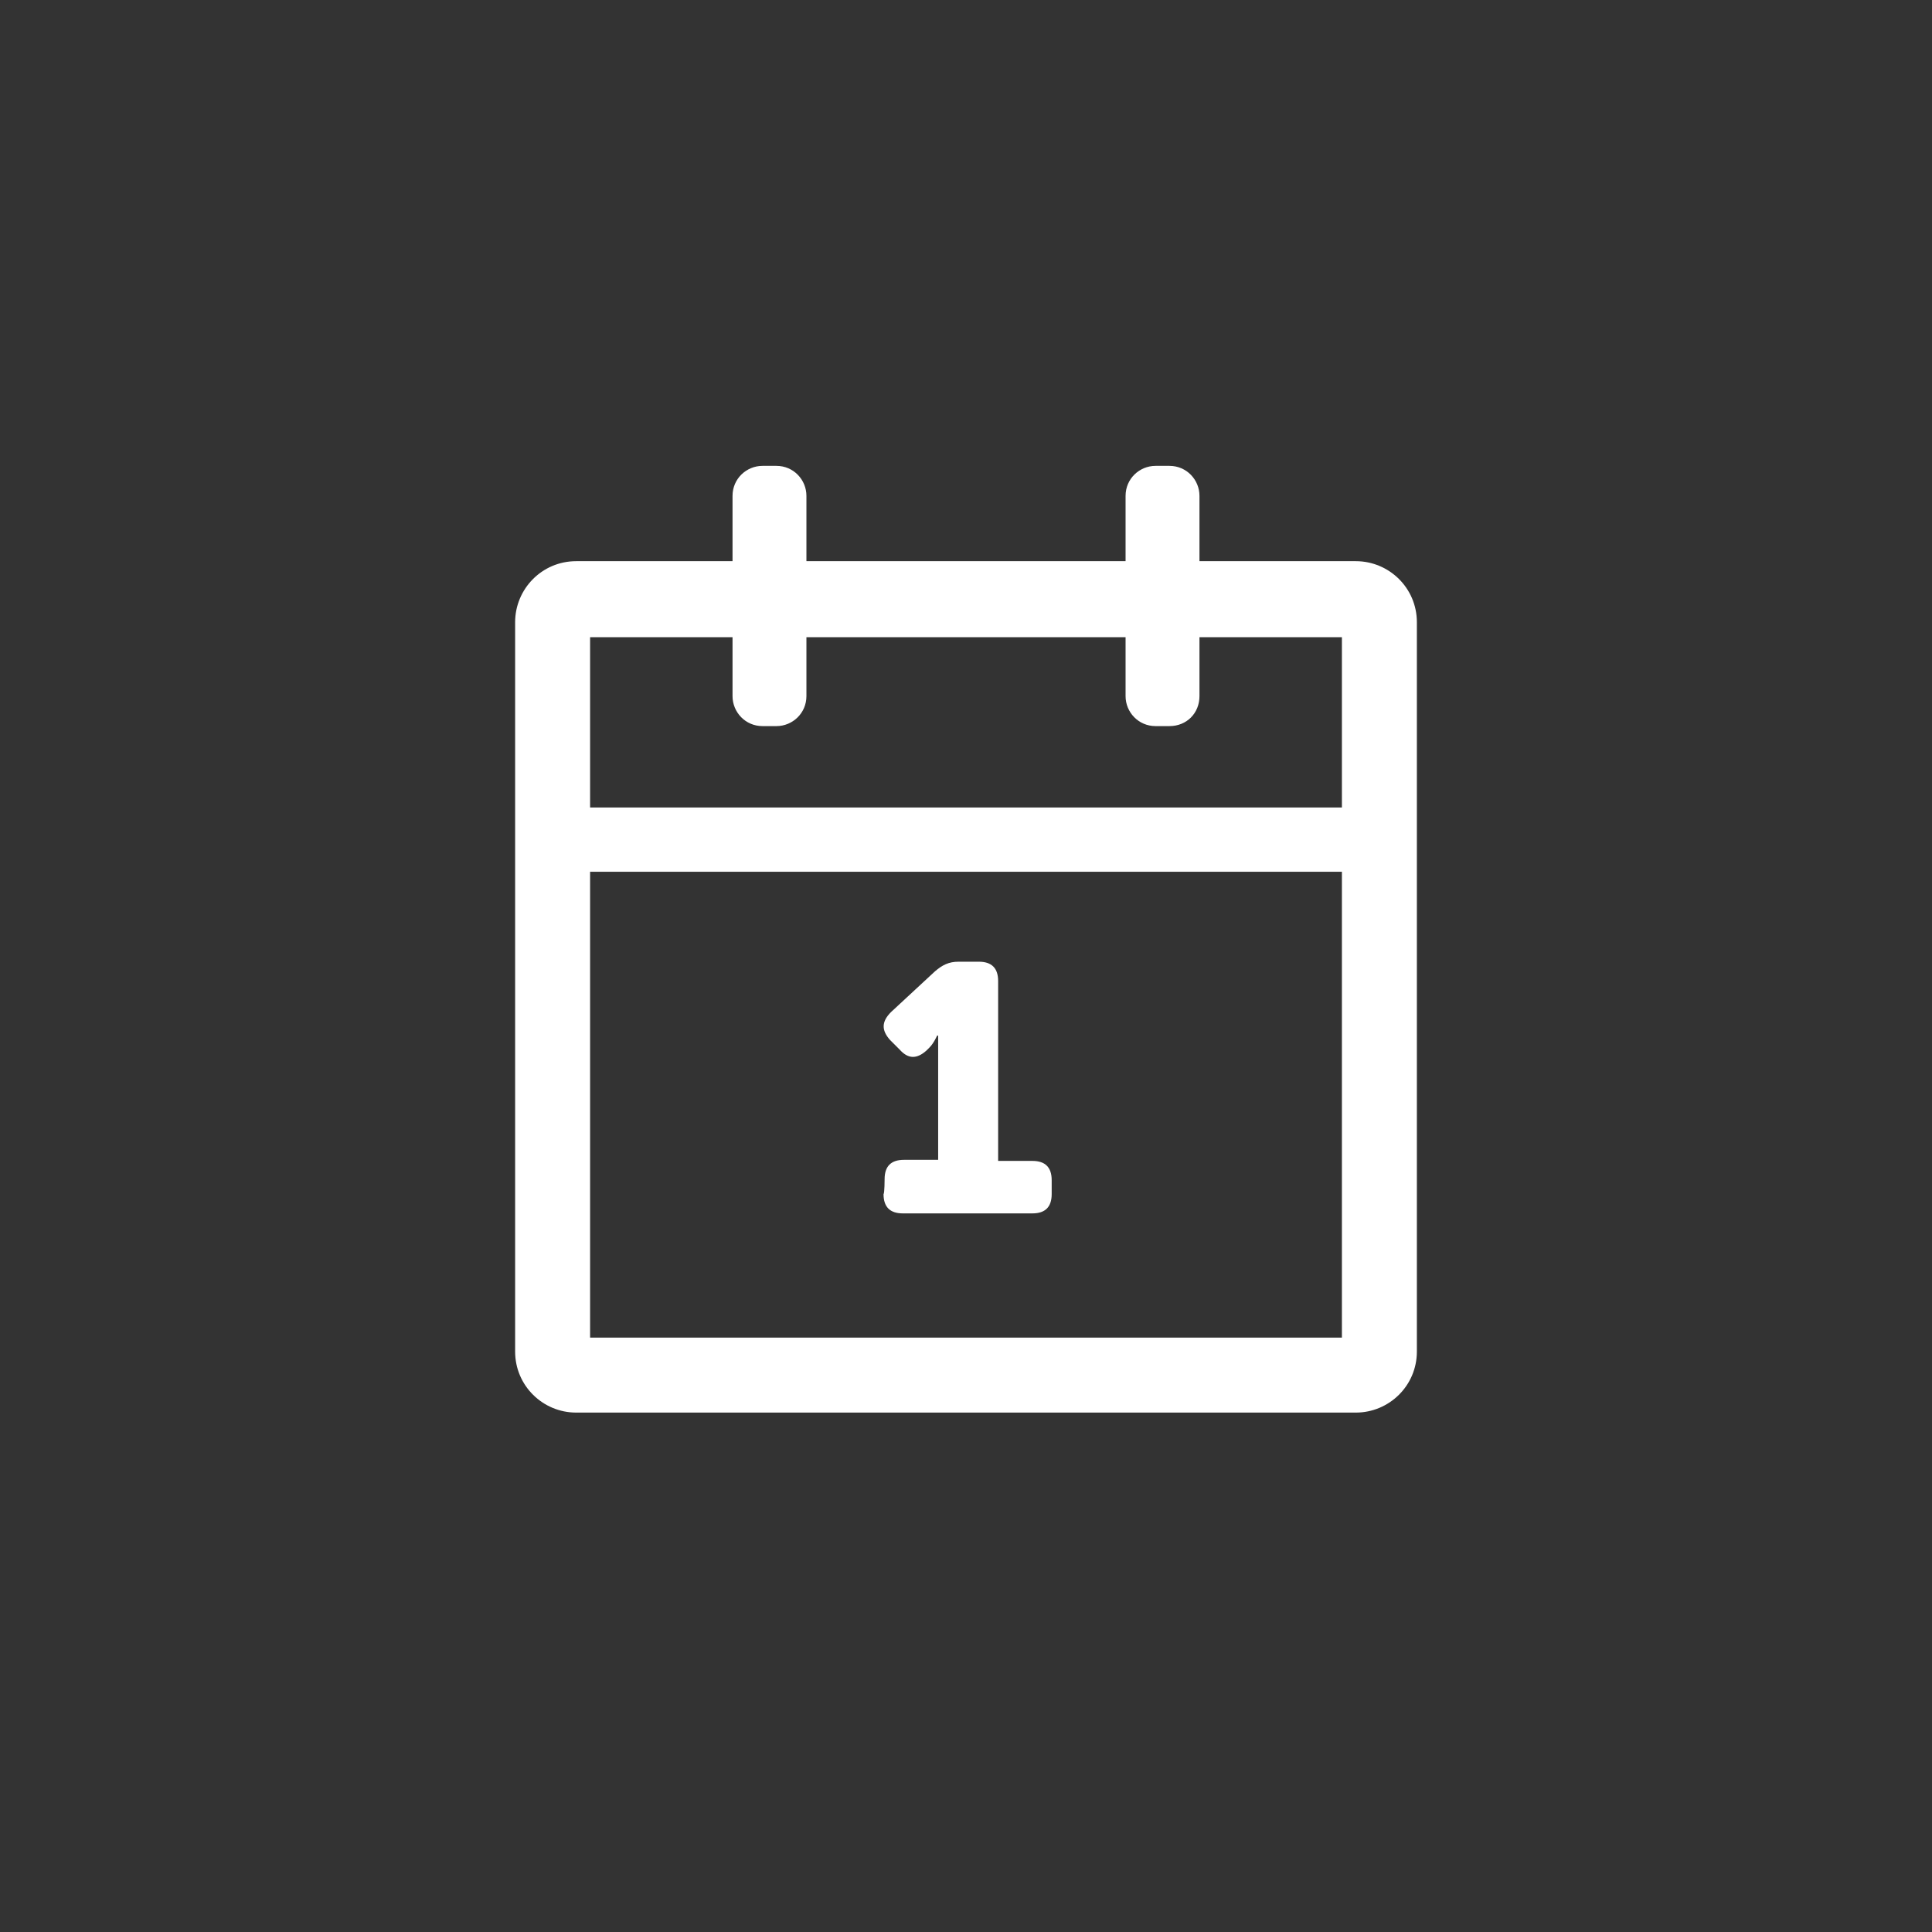 <?xml version="1.0" encoding="utf-8"?>
<!-- Generator: Adobe Illustrator 19.1.0, SVG Export Plug-In . SVG Version: 6.00 Build 0)  -->
<svg version="1.1" id="Layer_1" xmlns="http://www.w3.org/2000/svg" xmlns:xlink="http://www.w3.org/1999/xlink" x="0px" y="0px"
	 viewBox="-549 310.6 180.4 180.4" style="enable-background:new -549 310.6 180.4 180.4;" xml:space="preserve">
<rect x="-549" y="310.6" width="180.4" height="180.4" fill="#333333" stroke="none"/>
<style type="text/css">
	.st0{fill:#FFFFFF;}
</style>
<g id="sirkel">
</g>
<g id="Layer_3">
</g>
<g id="Layer_1_1_">
	<g>
		<path class="st0" d="M-422.4,442.5h-72.8c-3.1,0-5.7-2.5-5.7-5.7v-68.1c0-3.1,2.5-5.7,5.7-5.7h72.8c3.1,0,5.7,2.5,5.7,5.7v68.1
			C-416.7,440-419.3,442.5-422.4,442.5z M-493.9,435.5h70.2v-65.4h-70.2C-493.9,370.1-493.9,435.5-493.9,435.5z"/>
		<rect x="-498.3" y="386" class="st0" width="79" height="6"/>
		<path class="st0" d="M-476.5,378.4h-1.3c-1.6,0-2.8-1.3-2.8-2.8v-18.7c0-1.6,1.3-2.8,2.8-2.8h1.3c1.6,0,2.8,1.3,2.8,2.8v18.7
			C-473.7,377.2-475,378.4-476.5,378.4z"/>
		<path class="st0" d="M-439.8,378.4h-1.3c-1.6,0-2.8-1.3-2.8-2.8v-18.7c0-1.6,1.3-2.8,2.8-2.8h1.3c1.6,0,2.8,1.3,2.8,2.8v18.7
			C-437,377.2-438.2,378.4-439.8,378.4z"/>
		<g>
			<path class="st0" d="M-466.4,420.7c0-1.2,0.6-1.8,1.8-1.8h3.2v-9.8c0-0.9,0-1.8,0-1.8h-0.1c0,0-0.3,0.7-0.7,1.1l-0.3,0.3
				c-0.9,0.8-1.7,0.8-2.5-0.1l-0.9-0.9c-0.8-0.9-0.8-1.7,0.1-2.6l4.1-3.8c0.7-0.6,1.3-0.9,2.2-0.9h1.9c1.2,0,1.8,0.6,1.8,1.8v16.8
				h3.2c1.2,0,1.8,0.6,1.8,1.8v1.3c0,1.2-0.6,1.8-1.8,1.8h-12.1c-1.2,0-1.8-0.6-1.8-1.8C-466.4,422-466.4,420.7-466.4,420.7z"/>
		</g>
	</g>
</g>
<g id="Layer_4">
</g>
</svg>
